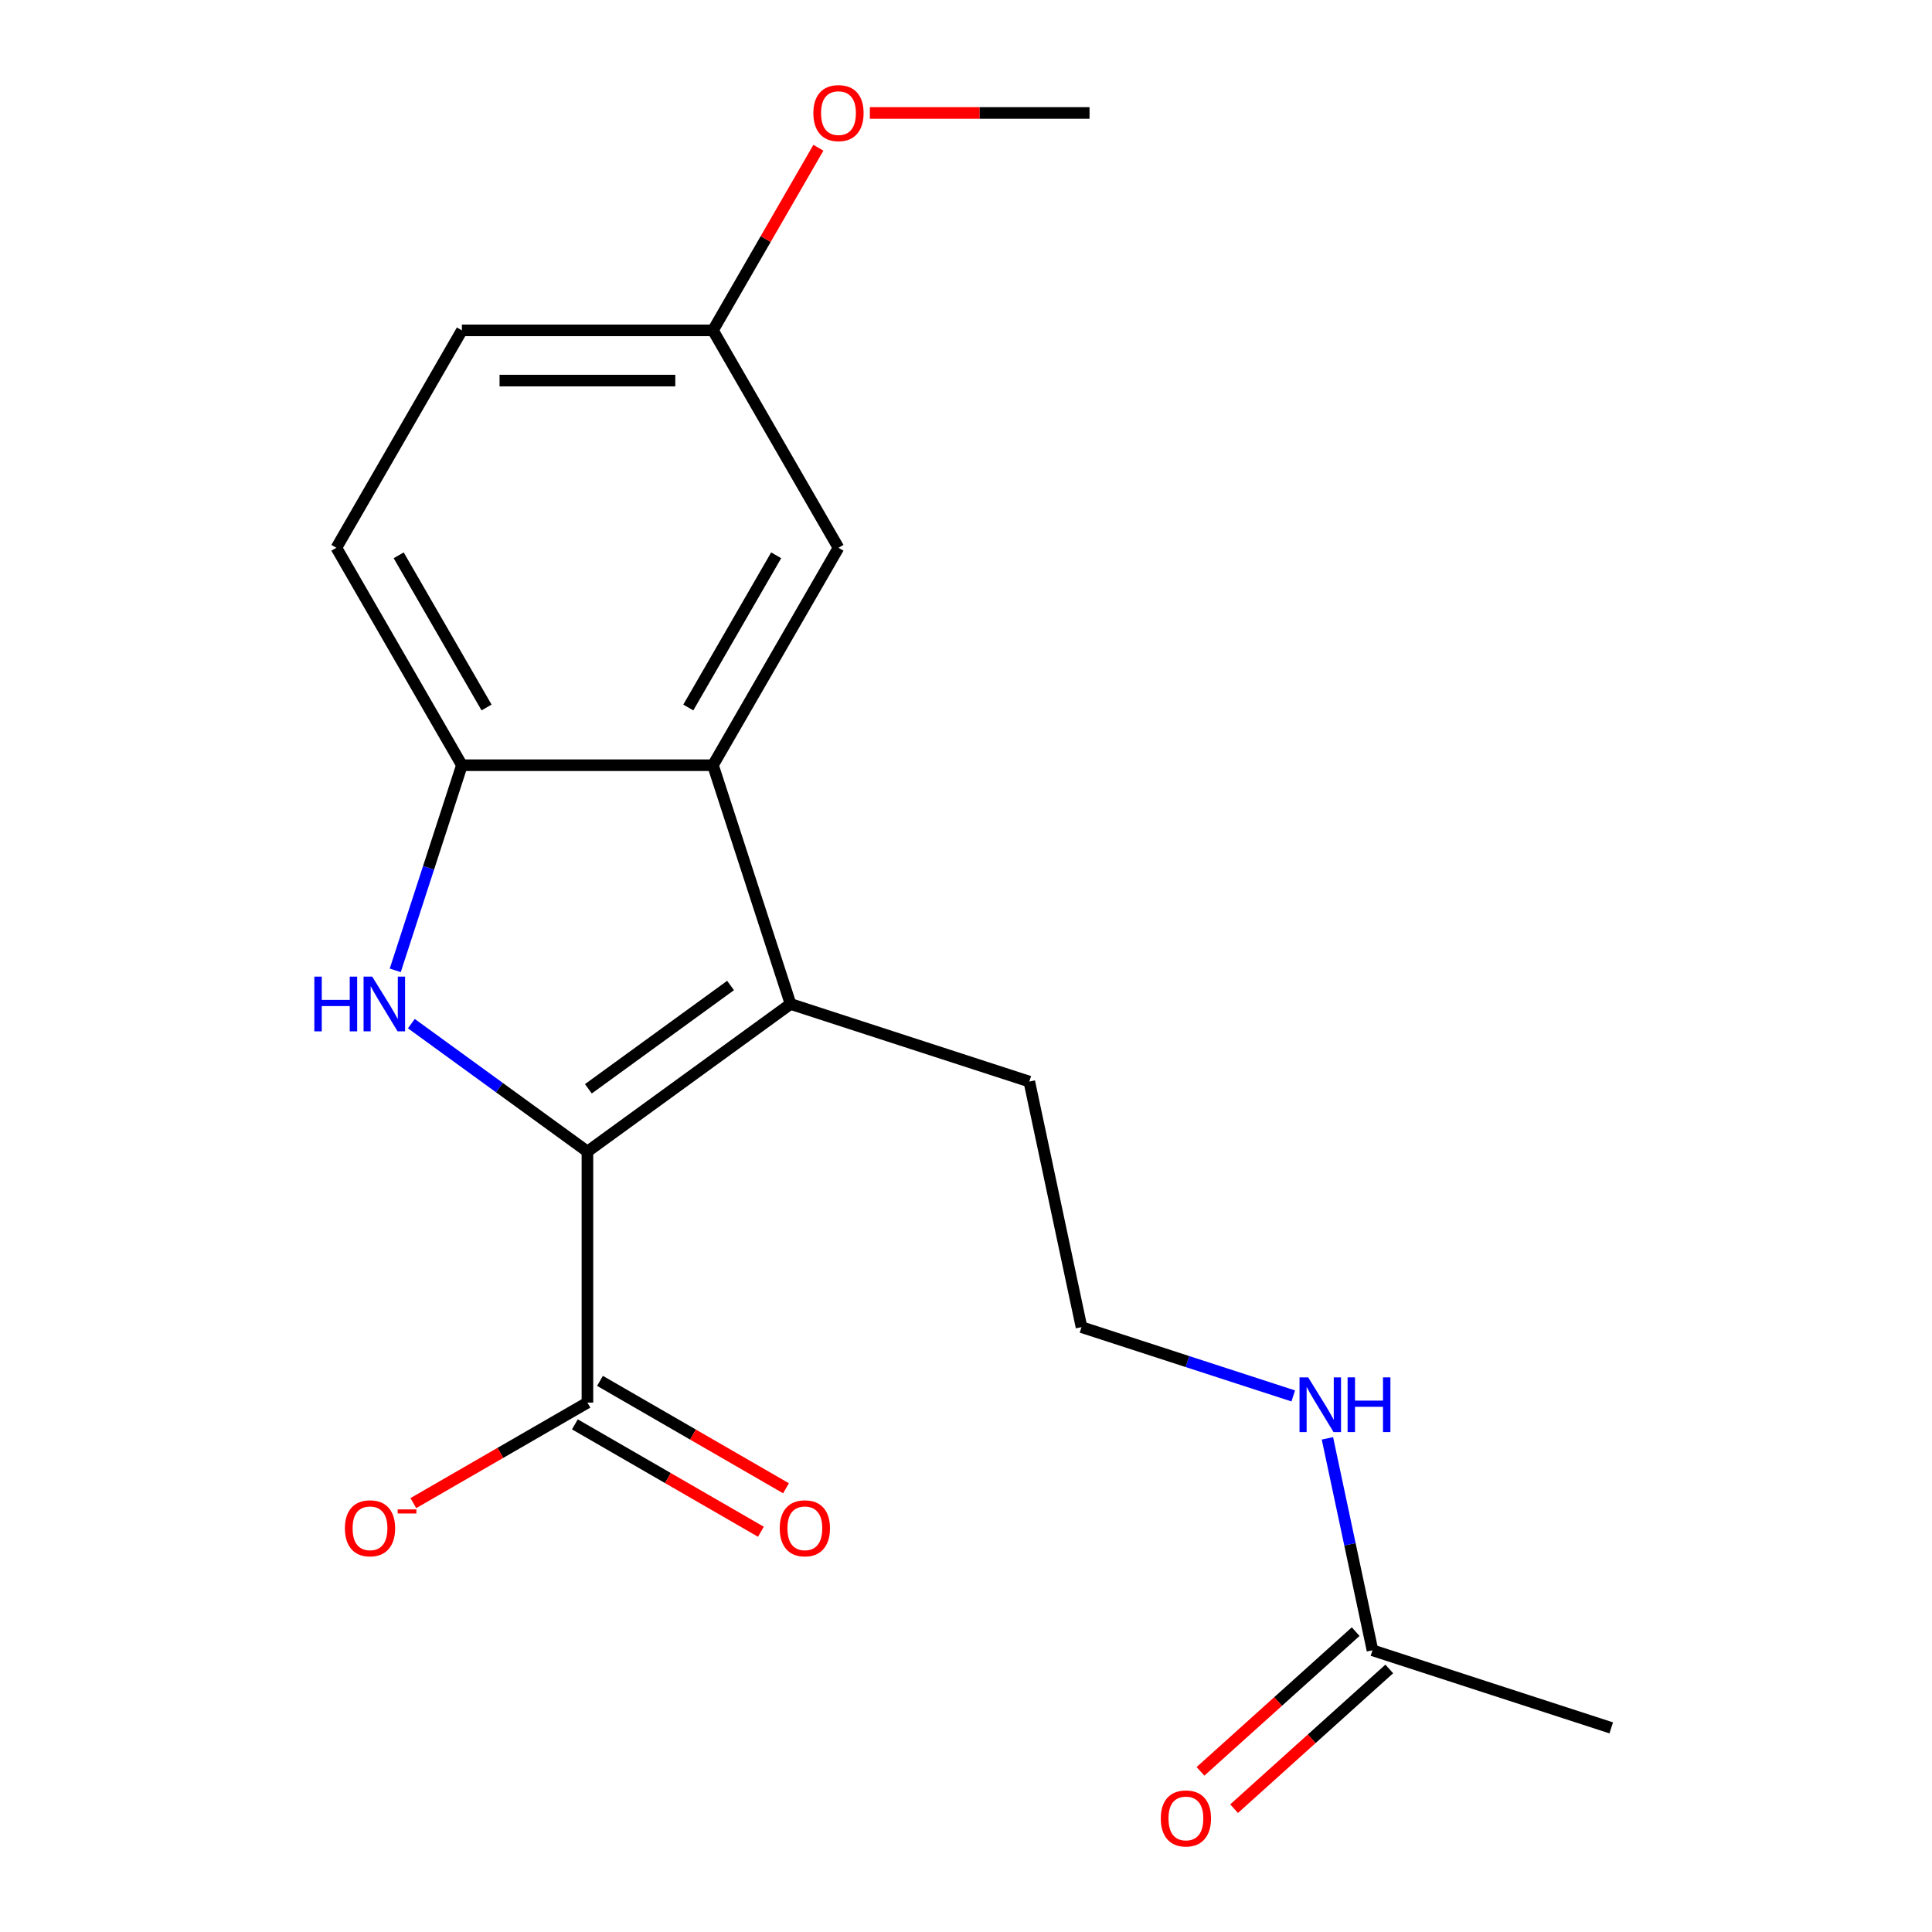 <?xml version='1.0' encoding='iso-8859-1'?>
<svg version='1.1' baseProfile='full'
              xmlns='http://www.w3.org/2000/svg'
                      xmlns:rdkit='http://www.rdkit.org/xml'
                      xmlns:xlink='http://www.w3.org/1999/xlink'
                  xml:space='preserve'
width='1000px' height='1000px' viewBox='0 0 1000 1000'>
<!-- END OF HEADER -->
<rect style='opacity:1.0;fill:#FFFFFF;stroke:none' width='1000' height='1000' x='0' y='0'> </rect>
<path class='bond-0' d='M 304.052,596.042 L 258.482,562.933' style='fill:none;fill-rule:evenodd;stroke:#000000;stroke-width:6px;stroke-linecap:butt;stroke-linejoin:miter;stroke-opacity:1' />
<path class='bond-0' d='M 258.482,562.933 L 212.912,529.824' style='fill:none;fill-rule:evenodd;stroke:#0000FF;stroke-width:6px;stroke-linecap:butt;stroke-linejoin:miter;stroke-opacity:1' />
<path class='bond-1' d='M 304.052,596.042 L 409.182,519.661' style='fill:none;fill-rule:evenodd;stroke:#000000;stroke-width:6px;stroke-linecap:butt;stroke-linejoin:miter;stroke-opacity:1' />
<path class='bond-1' d='M 304.546,563.559 L 378.136,510.092' style='fill:none;fill-rule:evenodd;stroke:#000000;stroke-width:6px;stroke-linecap:butt;stroke-linejoin:miter;stroke-opacity:1' />
<path class='bond-4' d='M 304.052,596.042 L 304.052,725.989' style='fill:none;fill-rule:evenodd;stroke:#000000;stroke-width:6px;stroke-linecap:butt;stroke-linejoin:miter;stroke-opacity:1' />
<path class='bond-3' d='M 204.58,502.252 L 221.829,449.163' style='fill:none;fill-rule:evenodd;stroke:#0000FF;stroke-width:6px;stroke-linecap:butt;stroke-linejoin:miter;stroke-opacity:1' />
<path class='bond-3' d='M 221.829,449.163 L 239.079,396.074' style='fill:none;fill-rule:evenodd;stroke:#000000;stroke-width:6px;stroke-linecap:butt;stroke-linejoin:miter;stroke-opacity:1' />
<path class='bond-2' d='M 409.182,519.661 L 369.026,396.074' style='fill:none;fill-rule:evenodd;stroke:#000000;stroke-width:6px;stroke-linecap:butt;stroke-linejoin:miter;stroke-opacity:1' />
<path class='bond-12' d='M 409.182,519.661 L 532.768,559.817' style='fill:none;fill-rule:evenodd;stroke:#000000;stroke-width:6px;stroke-linecap:butt;stroke-linejoin:miter;stroke-opacity:1' />
<path class='bond-5' d='M 369.026,396.074 L 433.999,283.537' style='fill:none;fill-rule:evenodd;stroke:#000000;stroke-width:6px;stroke-linecap:butt;stroke-linejoin:miter;stroke-opacity:1' />
<path class='bond-5' d='M 356.264,366.199 L 401.746,287.423' style='fill:none;fill-rule:evenodd;stroke:#000000;stroke-width:6px;stroke-linecap:butt;stroke-linejoin:miter;stroke-opacity:1' />
<path class='bond-19' d='M 369.026,396.074 L 239.079,396.074' style='fill:none;fill-rule:evenodd;stroke:#000000;stroke-width:6px;stroke-linecap:butt;stroke-linejoin:miter;stroke-opacity:1' />
<path class='bond-9' d='M 239.079,396.074 L 174.106,283.537' style='fill:none;fill-rule:evenodd;stroke:#000000;stroke-width:6px;stroke-linecap:butt;stroke-linejoin:miter;stroke-opacity:1' />
<path class='bond-9' d='M 251.84,366.199 L 206.359,287.423' style='fill:none;fill-rule:evenodd;stroke:#000000;stroke-width:6px;stroke-linecap:butt;stroke-linejoin:miter;stroke-opacity:1' />
<path class='bond-7' d='M 304.052,725.989 L 258.996,752.002' style='fill:none;fill-rule:evenodd;stroke:#000000;stroke-width:6px;stroke-linecap:butt;stroke-linejoin:miter;stroke-opacity:1' />
<path class='bond-7' d='M 258.996,752.002 L 213.939,778.016' style='fill:none;fill-rule:evenodd;stroke:#FF0000;stroke-width:6px;stroke-linecap:butt;stroke-linejoin:miter;stroke-opacity:1' />
<path class='bond-8' d='M 297.555,737.242 L 345.699,765.038' style='fill:none;fill-rule:evenodd;stroke:#000000;stroke-width:6px;stroke-linecap:butt;stroke-linejoin:miter;stroke-opacity:1' />
<path class='bond-8' d='M 345.699,765.038 L 393.844,792.835' style='fill:none;fill-rule:evenodd;stroke:#FF0000;stroke-width:6px;stroke-linecap:butt;stroke-linejoin:miter;stroke-opacity:1' />
<path class='bond-8' d='M 310.55,714.735 L 358.694,742.531' style='fill:none;fill-rule:evenodd;stroke:#000000;stroke-width:6px;stroke-linecap:butt;stroke-linejoin:miter;stroke-opacity:1' />
<path class='bond-8' d='M 358.694,742.531 L 406.838,770.327' style='fill:none;fill-rule:evenodd;stroke:#FF0000;stroke-width:6px;stroke-linecap:butt;stroke-linejoin:miter;stroke-opacity:1' />
<path class='bond-13' d='M 433.999,283.537 L 369.026,170.999' style='fill:none;fill-rule:evenodd;stroke:#000000;stroke-width:6px;stroke-linecap:butt;stroke-linejoin:miter;stroke-opacity:1' />
<path class='bond-6' d='M 710.39,854.187 L 698.732,799.338' style='fill:none;fill-rule:evenodd;stroke:#000000;stroke-width:6px;stroke-linecap:butt;stroke-linejoin:miter;stroke-opacity:1' />
<path class='bond-6' d='M 698.732,799.338 L 687.073,744.488' style='fill:none;fill-rule:evenodd;stroke:#0000FF;stroke-width:6px;stroke-linecap:butt;stroke-linejoin:miter;stroke-opacity:1' />
<path class='bond-10' d='M 701.695,844.53 L 661.535,880.69' style='fill:none;fill-rule:evenodd;stroke:#000000;stroke-width:6px;stroke-linecap:butt;stroke-linejoin:miter;stroke-opacity:1' />
<path class='bond-10' d='M 661.535,880.69 L 621.374,916.851' style='fill:none;fill-rule:evenodd;stroke:#FF0000;stroke-width:6px;stroke-linecap:butt;stroke-linejoin:miter;stroke-opacity:1' />
<path class='bond-10' d='M 719.085,863.844 L 678.925,900.004' style='fill:none;fill-rule:evenodd;stroke:#000000;stroke-width:6px;stroke-linecap:butt;stroke-linejoin:miter;stroke-opacity:1' />
<path class='bond-10' d='M 678.925,900.004 L 638.765,936.165' style='fill:none;fill-rule:evenodd;stroke:#FF0000;stroke-width:6px;stroke-linecap:butt;stroke-linejoin:miter;stroke-opacity:1' />
<path class='bond-17' d='M 710.39,854.187 L 833.977,894.343' style='fill:none;fill-rule:evenodd;stroke:#000000;stroke-width:6px;stroke-linecap:butt;stroke-linejoin:miter;stroke-opacity:1' />
<path class='bond-14' d='M 174.106,283.537 L 239.079,170.999' style='fill:none;fill-rule:evenodd;stroke:#000000;stroke-width:6px;stroke-linecap:butt;stroke-linejoin:miter;stroke-opacity:1' />
<path class='bond-11' d='M 669.384,722.534 L 614.585,704.729' style='fill:none;fill-rule:evenodd;stroke:#0000FF;stroke-width:6px;stroke-linecap:butt;stroke-linejoin:miter;stroke-opacity:1' />
<path class='bond-11' d='M 614.585,704.729 L 559.786,686.924' style='fill:none;fill-rule:evenodd;stroke:#000000;stroke-width:6px;stroke-linecap:butt;stroke-linejoin:miter;stroke-opacity:1' />
<path class='bond-15' d='M 532.768,559.817 L 559.786,686.924' style='fill:none;fill-rule:evenodd;stroke:#000000;stroke-width:6px;stroke-linecap:butt;stroke-linejoin:miter;stroke-opacity:1' />
<path class='bond-16' d='M 369.026,170.999 L 396.314,123.735' style='fill:none;fill-rule:evenodd;stroke:#000000;stroke-width:6px;stroke-linecap:butt;stroke-linejoin:miter;stroke-opacity:1' />
<path class='bond-16' d='M 396.314,123.735 L 423.602,76.471' style='fill:none;fill-rule:evenodd;stroke:#FF0000;stroke-width:6px;stroke-linecap:butt;stroke-linejoin:miter;stroke-opacity:1' />
<path class='bond-20' d='M 369.026,170.999 L 239.079,170.999' style='fill:none;fill-rule:evenodd;stroke:#000000;stroke-width:6px;stroke-linecap:butt;stroke-linejoin:miter;stroke-opacity:1' />
<path class='bond-20' d='M 349.534,196.989 L 258.571,196.989' style='fill:none;fill-rule:evenodd;stroke:#000000;stroke-width:6px;stroke-linecap:butt;stroke-linejoin:miter;stroke-opacity:1' />
<path class='bond-18' d='M 450.248,58.462 L 507.097,58.462' style='fill:none;fill-rule:evenodd;stroke:#FF0000;stroke-width:6px;stroke-linecap:butt;stroke-linejoin:miter;stroke-opacity:1' />
<path class='bond-18' d='M 507.097,58.462 L 563.946,58.462' style='fill:none;fill-rule:evenodd;stroke:#000000;stroke-width:6px;stroke-linecap:butt;stroke-linejoin:miter;stroke-opacity:1' />
<path  class='atom-1' d='M 162.703 505.501
L 166.543 505.501
L 166.543 517.541
L 181.023 517.541
L 181.023 505.501
L 184.863 505.501
L 184.863 533.821
L 181.023 533.821
L 181.023 520.741
L 166.543 520.741
L 166.543 533.821
L 162.703 533.821
L 162.703 505.501
' fill='#0000FF'/>
<path  class='atom-1' d='M 192.663 505.501
L 201.943 520.501
Q 202.863 521.981, 204.343 524.661
Q 205.823 527.341, 205.903 527.501
L 205.903 505.501
L 209.663 505.501
L 209.663 533.821
L 205.783 533.821
L 195.823 517.421
Q 194.663 515.501, 193.423 513.301
Q 192.223 511.101, 191.863 510.421
L 191.863 533.821
L 188.183 533.821
L 188.183 505.501
L 192.663 505.501
' fill='#0000FF'/>
<path  class='atom-8' d='M 178.515 791.042
Q 178.515 784.242, 181.875 780.442
Q 185.235 776.642, 191.515 776.642
Q 197.795 776.642, 201.155 780.442
Q 204.515 784.242, 204.515 791.042
Q 204.515 797.922, 201.115 801.842
Q 197.715 805.722, 191.515 805.722
Q 185.275 805.722, 181.875 801.842
Q 178.515 797.962, 178.515 791.042
M 191.515 802.522
Q 195.835 802.522, 198.155 799.642
Q 200.515 796.722, 200.515 791.042
Q 200.515 785.482, 198.155 782.682
Q 195.835 779.842, 191.515 779.842
Q 187.195 779.842, 184.835 782.642
Q 182.515 785.442, 182.515 791.042
Q 182.515 796.762, 184.835 799.642
Q 187.195 802.522, 191.515 802.522
' fill='#FF0000'/>
<path  class='atom-8' d='M 205.835 781.264
L 215.524 781.264
L 215.524 783.376
L 205.835 783.376
L 205.835 781.264
' fill='#FF0000'/>
<path  class='atom-9' d='M 403.59 791.042
Q 403.59 784.242, 406.95 780.442
Q 410.31 776.642, 416.59 776.642
Q 422.87 776.642, 426.23 780.442
Q 429.59 784.242, 429.59 791.042
Q 429.59 797.922, 426.19 801.842
Q 422.79 805.722, 416.59 805.722
Q 410.35 805.722, 406.95 801.842
Q 403.59 797.962, 403.59 791.042
M 416.59 802.522
Q 420.91 802.522, 423.23 799.642
Q 425.59 796.722, 425.59 791.042
Q 425.59 785.482, 423.23 782.682
Q 420.91 779.842, 416.59 779.842
Q 412.27 779.842, 409.91 782.642
Q 407.59 785.442, 407.59 791.042
Q 407.59 796.762, 409.91 799.642
Q 412.27 802.522, 416.59 802.522
' fill='#FF0000'/>
<path  class='atom-11' d='M 600.821 941.218
Q 600.821 934.418, 604.181 930.618
Q 607.541 926.818, 613.821 926.818
Q 620.101 926.818, 623.461 930.618
Q 626.821 934.418, 626.821 941.218
Q 626.821 948.098, 623.421 952.018
Q 620.021 955.898, 613.821 955.898
Q 607.581 955.898, 604.181 952.018
Q 600.821 948.138, 600.821 941.218
M 613.821 952.698
Q 618.141 952.698, 620.461 949.818
Q 622.821 946.898, 622.821 941.218
Q 622.821 935.658, 620.461 932.858
Q 618.141 930.018, 613.821 930.018
Q 609.501 930.018, 607.141 932.818
Q 604.821 935.618, 604.821 941.218
Q 604.821 946.938, 607.141 949.818
Q 609.501 952.698, 613.821 952.698
' fill='#FF0000'/>
<path  class='atom-12' d='M 677.113 712.92
L 686.393 727.92
Q 687.313 729.4, 688.793 732.08
Q 690.273 734.76, 690.353 734.92
L 690.353 712.92
L 694.113 712.92
L 694.113 741.24
L 690.233 741.24
L 680.273 724.84
Q 679.113 722.92, 677.873 720.72
Q 676.673 718.52, 676.313 717.84
L 676.313 741.24
L 672.633 741.24
L 672.633 712.92
L 677.113 712.92
' fill='#0000FF'/>
<path  class='atom-12' d='M 697.513 712.92
L 701.353 712.92
L 701.353 724.96
L 715.833 724.96
L 715.833 712.92
L 719.673 712.92
L 719.673 741.24
L 715.833 741.24
L 715.833 728.16
L 701.353 728.16
L 701.353 741.24
L 697.513 741.24
L 697.513 712.92
' fill='#0000FF'/>
<path  class='atom-17' d='M 420.999 58.542
Q 420.999 51.742, 424.359 47.942
Q 427.719 44.142, 433.999 44.142
Q 440.279 44.142, 443.639 47.942
Q 446.999 51.742, 446.999 58.542
Q 446.999 65.422, 443.599 69.342
Q 440.199 73.222, 433.999 73.222
Q 427.759 73.222, 424.359 69.342
Q 420.999 65.462, 420.999 58.542
M 433.999 70.022
Q 438.319 70.022, 440.639 67.142
Q 442.999 64.222, 442.999 58.542
Q 442.999 52.982, 440.639 50.182
Q 438.319 47.342, 433.999 47.342
Q 429.679 47.342, 427.319 50.142
Q 424.999 52.942, 424.999 58.542
Q 424.999 64.262, 427.319 67.142
Q 429.679 70.022, 433.999 70.022
' fill='#FF0000'/>
</svg>
